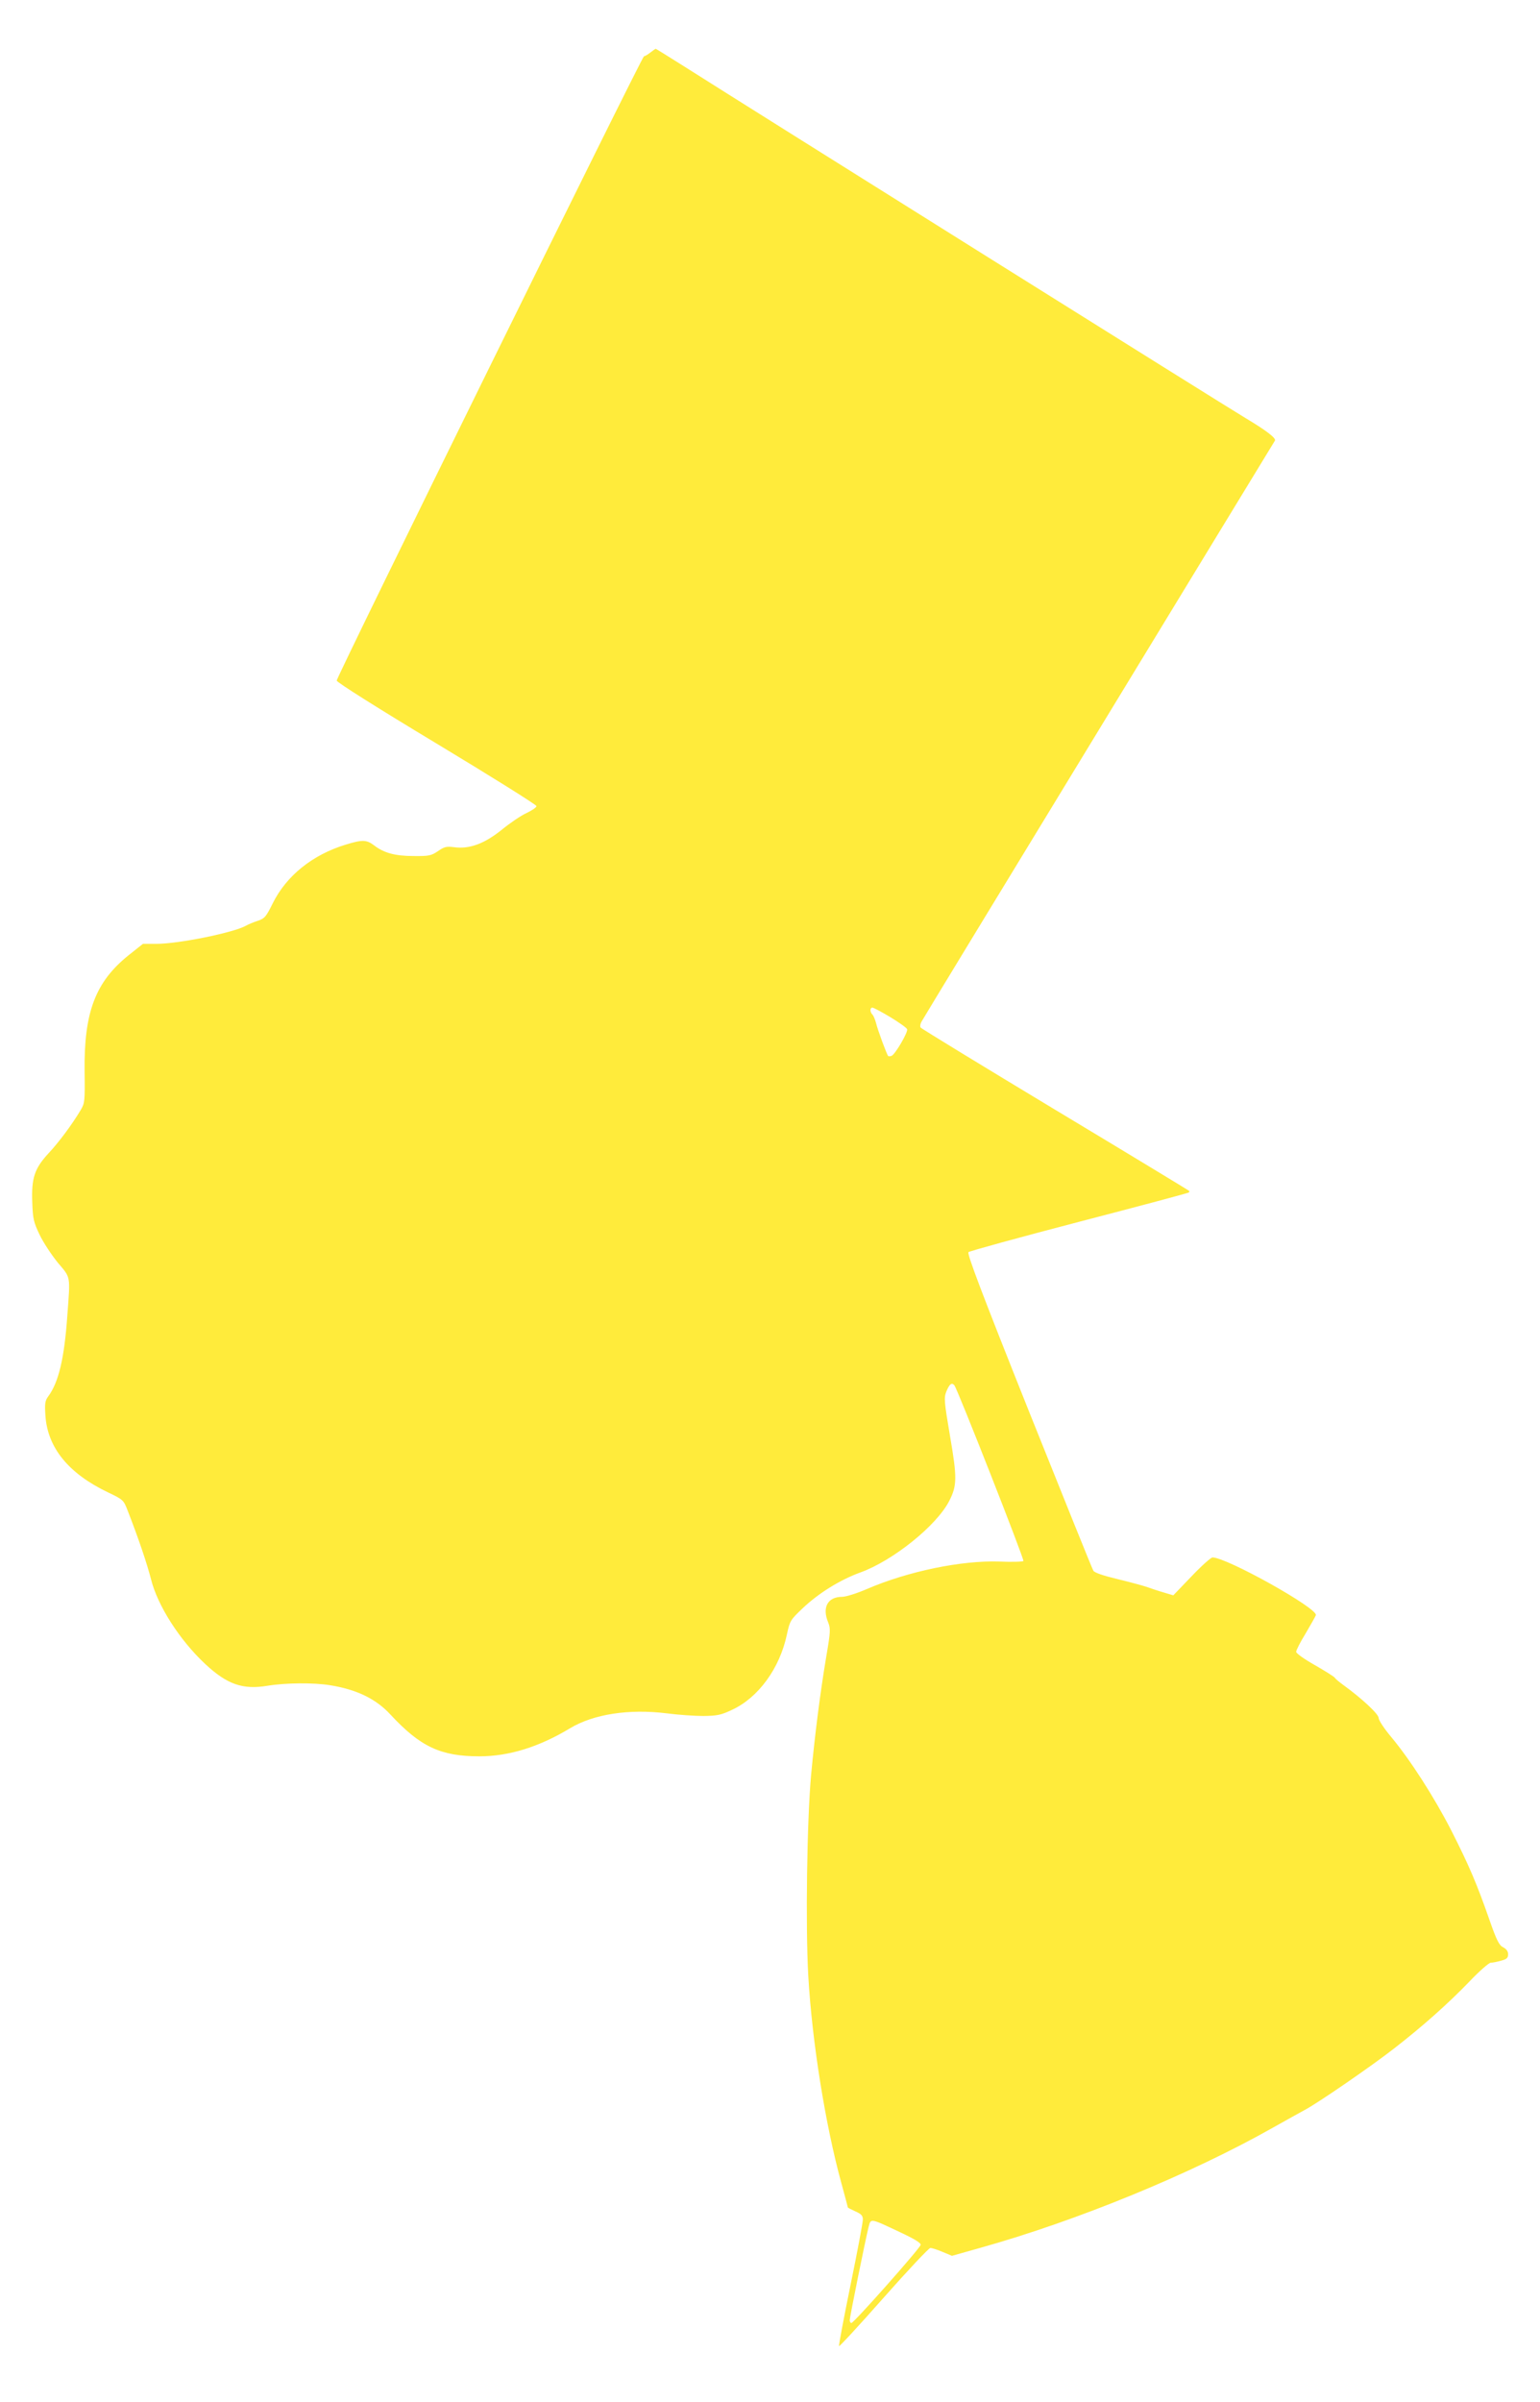<?xml version="1.0" standalone="no"?>
<!DOCTYPE svg PUBLIC "-//W3C//DTD SVG 20010904//EN"
 "http://www.w3.org/TR/2001/REC-SVG-20010904/DTD/svg10.dtd">
<svg version="1.0" xmlns="http://www.w3.org/2000/svg"
 width="821pt" height="1280pt" viewBox="0 0 821 1280"
 preserveAspectRatio="xMidYMid meet">
<g transform="translate(0,1280) scale(0.1,-0.1)"
fill="#ffeb3b" stroke="none">
<path d="M3467 12520 c-14 -11 -29 -20 -34 -20 -10 0 -1638 -3306 -1638 -3327
0 -9 219 -147 533 -336 292 -176 532 -326 532 -333 0 -7 -24 -23 -53 -37 -29
-13 -88 -53 -132 -89 -93 -75 -173 -104 -254 -93 -40 5 -52 3 -86 -21 -36 -24
-48 -27 -130 -26 -98 0 -158 16 -211 57 -40 30 -62 31 -150 4 -178 -54 -317
-166 -390 -313 -35 -71 -43 -81 -79 -93 -22 -7 -51 -19 -65 -27 -67 -37 -359
-96 -475 -96 l-73 0 -78 -62 c-176 -142 -237 -304 -233 -619 2 -158 1 -168
-21 -205 -46 -77 -115 -170 -171 -230 -75 -81 -92 -132 -87 -262 3 -87 7 -105
39 -172 20 -42 64 -108 97 -149 70 -83 67 -65 51 -281 -16 -228 -46 -356 -102
-432 -17 -23 -19 -38 -15 -101 11 -172 123 -310 335 -411 80 -38 82 -41 103
-95 59 -151 104 -285 125 -367 35 -141 153 -325 289 -452 117 -109 200 -138
332 -116 97 16 247 17 333 3 142 -23 245 -72 323 -157 159 -171 267 -222 474
-222 157 0 318 50 482 149 126 76 315 105 517 80 61 -8 148 -14 195 -14 74 1
94 5 153 33 140 65 254 221 292 401 16 74 19 78 83 139 85 81 201 153 309 192
174 63 407 250 474 382 41 81 42 122 4 343 -32 188 -33 206 -20 239 17 41 29
50 43 33 17 -21 373 -927 368 -936 -3 -4 -61 -6 -128 -3 -202 7 -488 -52 -708
-147 -53 -23 -111 -41 -131 -41 -77 0 -107 -57 -74 -136 13 -33 13 -48 -10
-182 -33 -196 -61 -419 -81 -632 -22 -244 -30 -802 -15 -1069 20 -351 91 -794
176 -1104 19 -70 35 -129 35 -131 0 -2 18 -11 40 -21 32 -14 40 -23 40 -44 0
-15 -29 -170 -65 -345 -36 -176 -64 -324 -62 -329 1 -5 108 111 237 257 129
146 242 266 250 266 8 0 37 -9 65 -21 l50 -21 149 42 c519 145 1127 395 1562
641 71 40 147 82 169 94 66 34 361 237 477 328 151 117 287 238 401 356 53 56
105 101 114 101 10 0 35 5 56 11 30 8 37 15 37 34 0 16 -9 28 -26 37 -22 11
-35 36 -74 148 -67 192 -110 292 -204 477 -91 177 -218 375 -320 497 -36 43
-66 88 -66 100 0 21 -89 104 -187 175 -22 16 -44 34 -47 40 -4 6 -52 36 -106
67 -57 32 -100 63 -100 71 0 8 22 52 50 97 27 46 52 90 55 98 14 35 -475 308
-551 308 -8 0 -59 -45 -112 -101 l-97 -101 -50 15 c-28 8 -70 22 -95 31 -25 8
-96 27 -158 42 -71 17 -117 33 -123 43 -6 9 -160 392 -344 851 -254 636 -330
838 -322 847 7 6 273 79 591 162 319 83 582 153 584 156 3 3 3 7 1 9 -2 2
-323 197 -714 432 -390 235 -713 432 -717 438 -4 5 -2 19 4 30 6 12 432 712
946 1556 514 844 936 1538 939 1542 7 13 -48 55 -157 120 -85 50 -2570 1606
-3018 1890 -68 43 -125 78 -126 78 -2 0 -15 -9 -29 -20z m1280 -5141 c46 -28
87 -57 89 -64 6 -15 -64 -135 -83 -142 -8 -3 -16 -3 -18 -1 -7 7 -56 139 -65
177 -5 18 -13 38 -19 44 -14 14 -14 37 0 37 6 0 49 -23 96 -51z m51 -6475 c79
-37 113 -58 110 -68 -4 -19 -356 -416 -369 -416 -5 0 -9 7 -9 15 0 16 86 441
101 498 12 45 6 47 167 -29z"/>
</g>
</svg>
